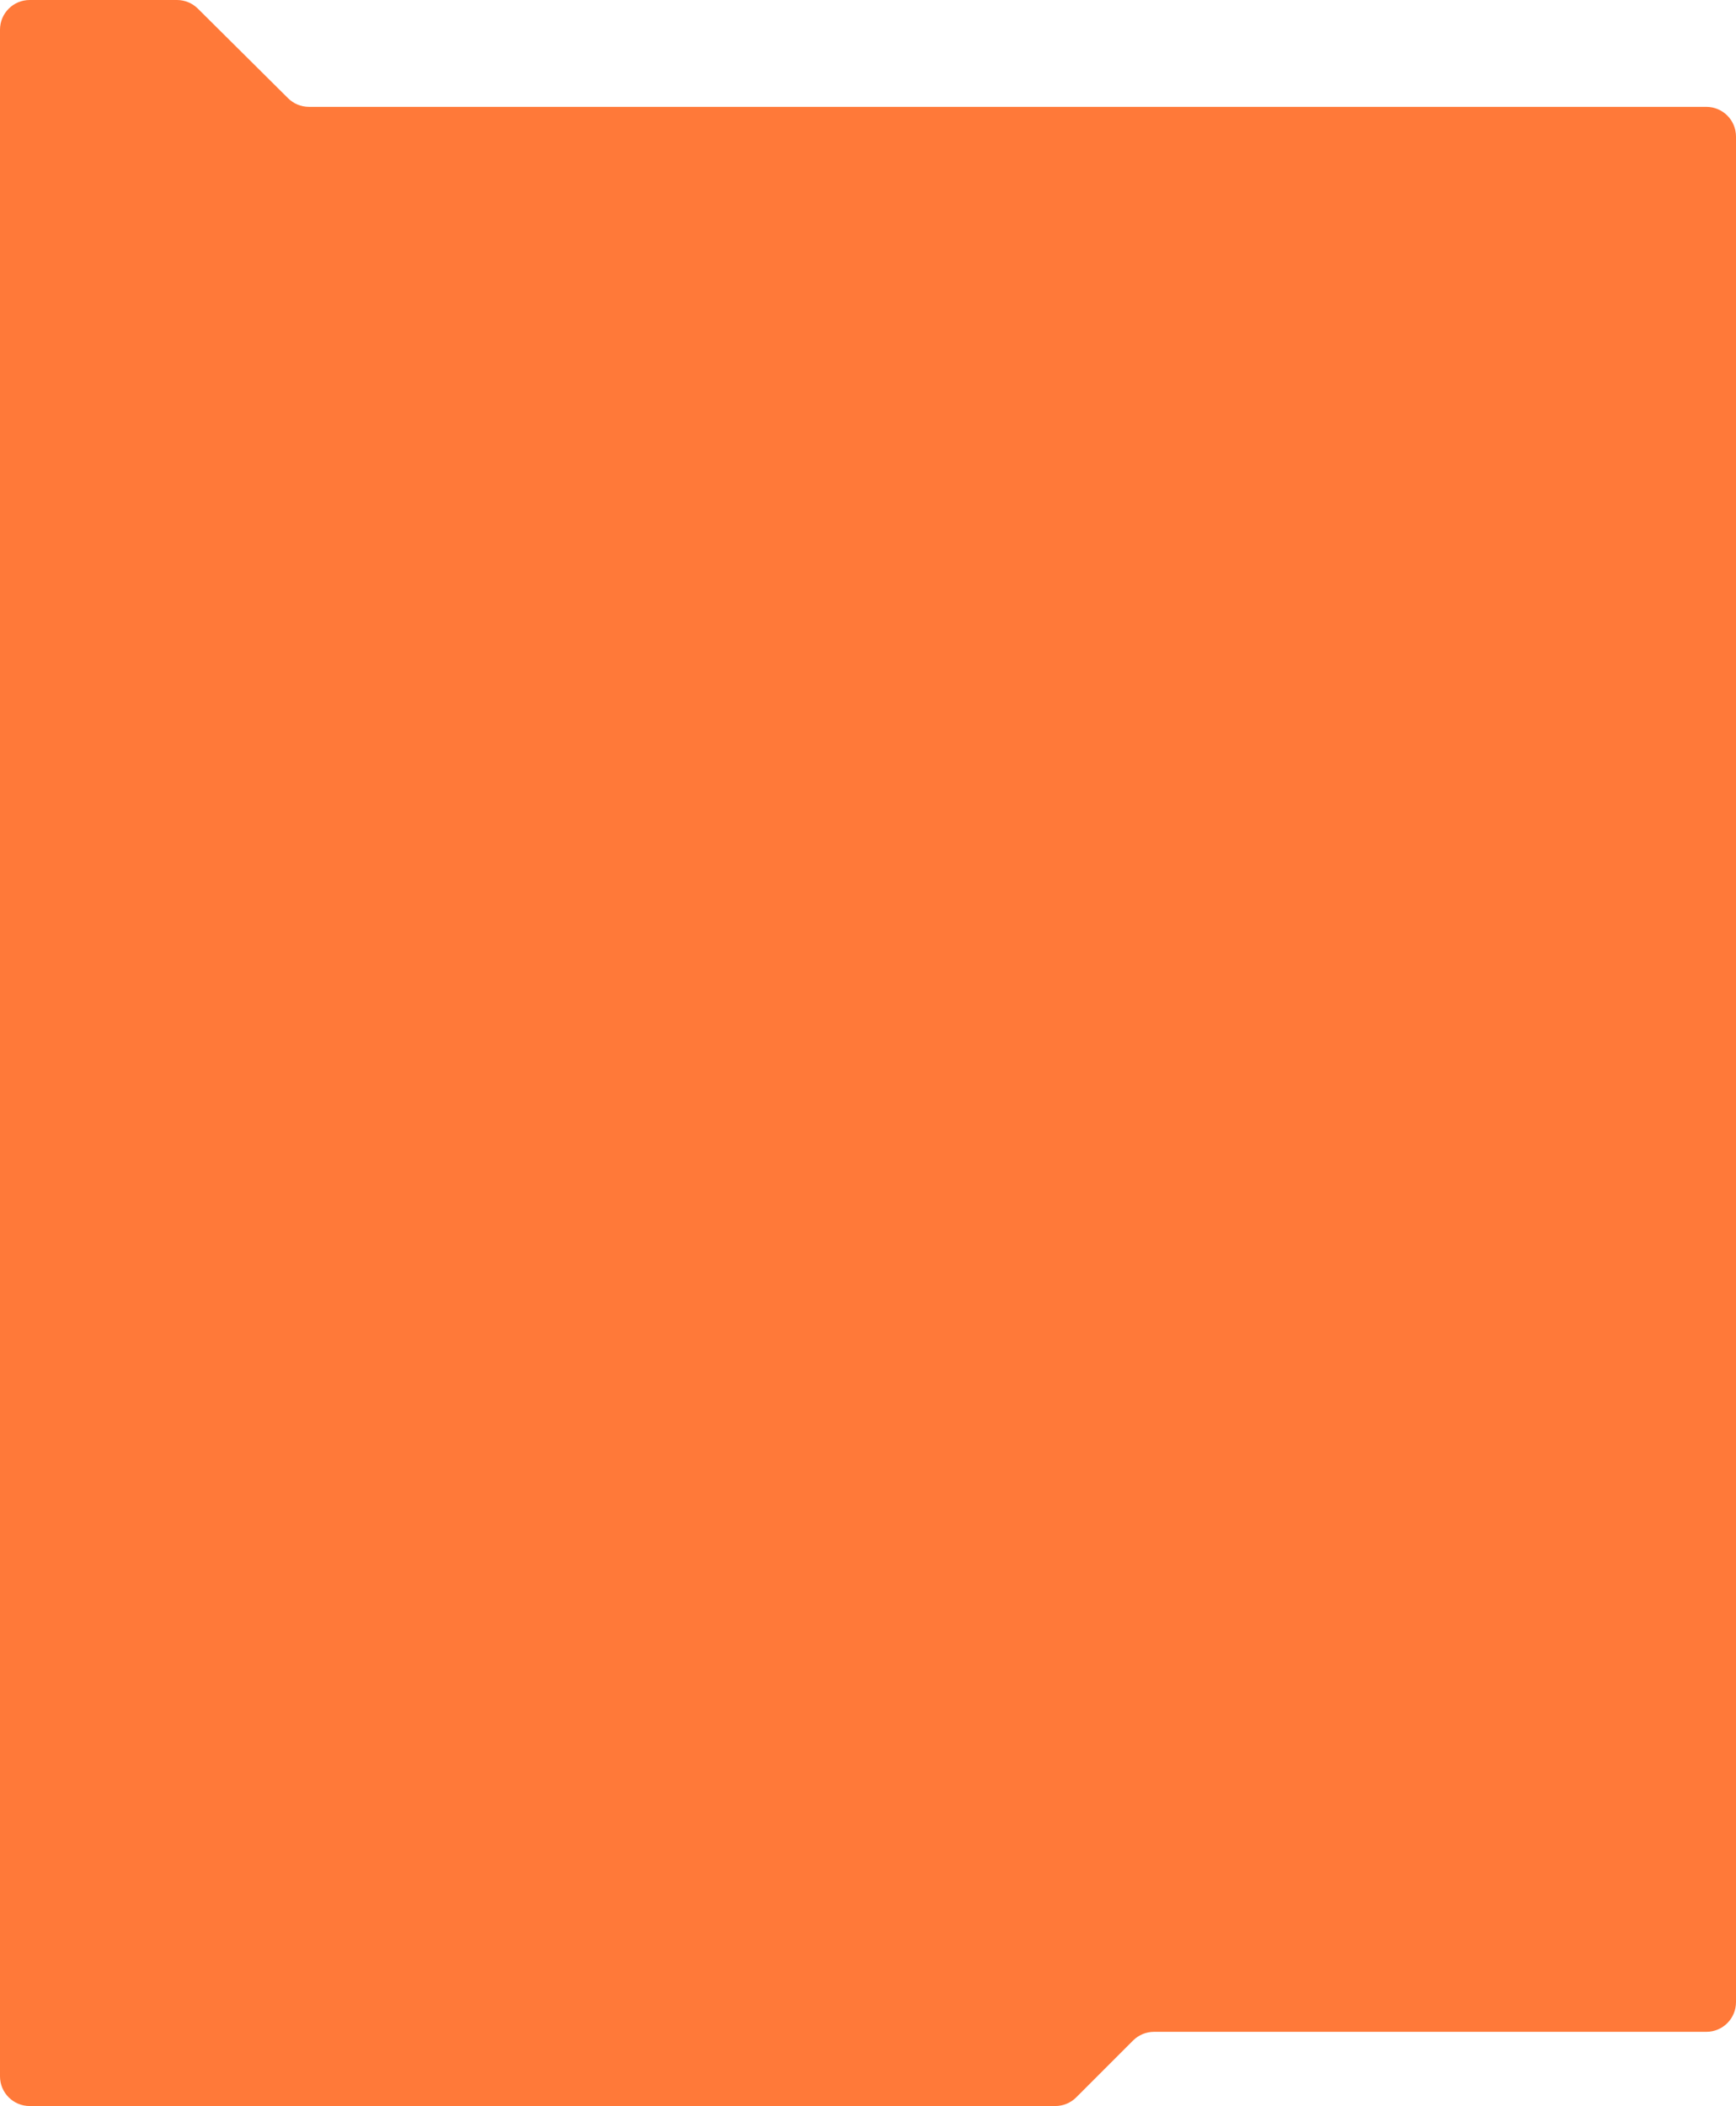 <?xml version="1.0" encoding="UTF-8"?> <svg xmlns="http://www.w3.org/2000/svg" width="1170" height="1419" viewBox="0 0 1170 1419" fill="none"> <path d="M0 272V1399C0 1410.05 8.954 1419 20 1419H711.216C716.52 1419 721.607 1416.89 725.358 1413.14L763.642 1374.86C767.393 1371.11 772.48 1369 777.784 1369H1150C1161.05 1369 1170 1360.05 1170 1349V92C1170 80.954 1161.05 72 1150 72H1063H985.5H208.244C202.963 72 197.897 69.912 194.151 66.191L133.349 5.809C129.603 2.088 124.537 0 119.256 0H20C8.954 0 0 8.954 0 20V135.5V272Z" fill="#FF7939"></path> </svg> 